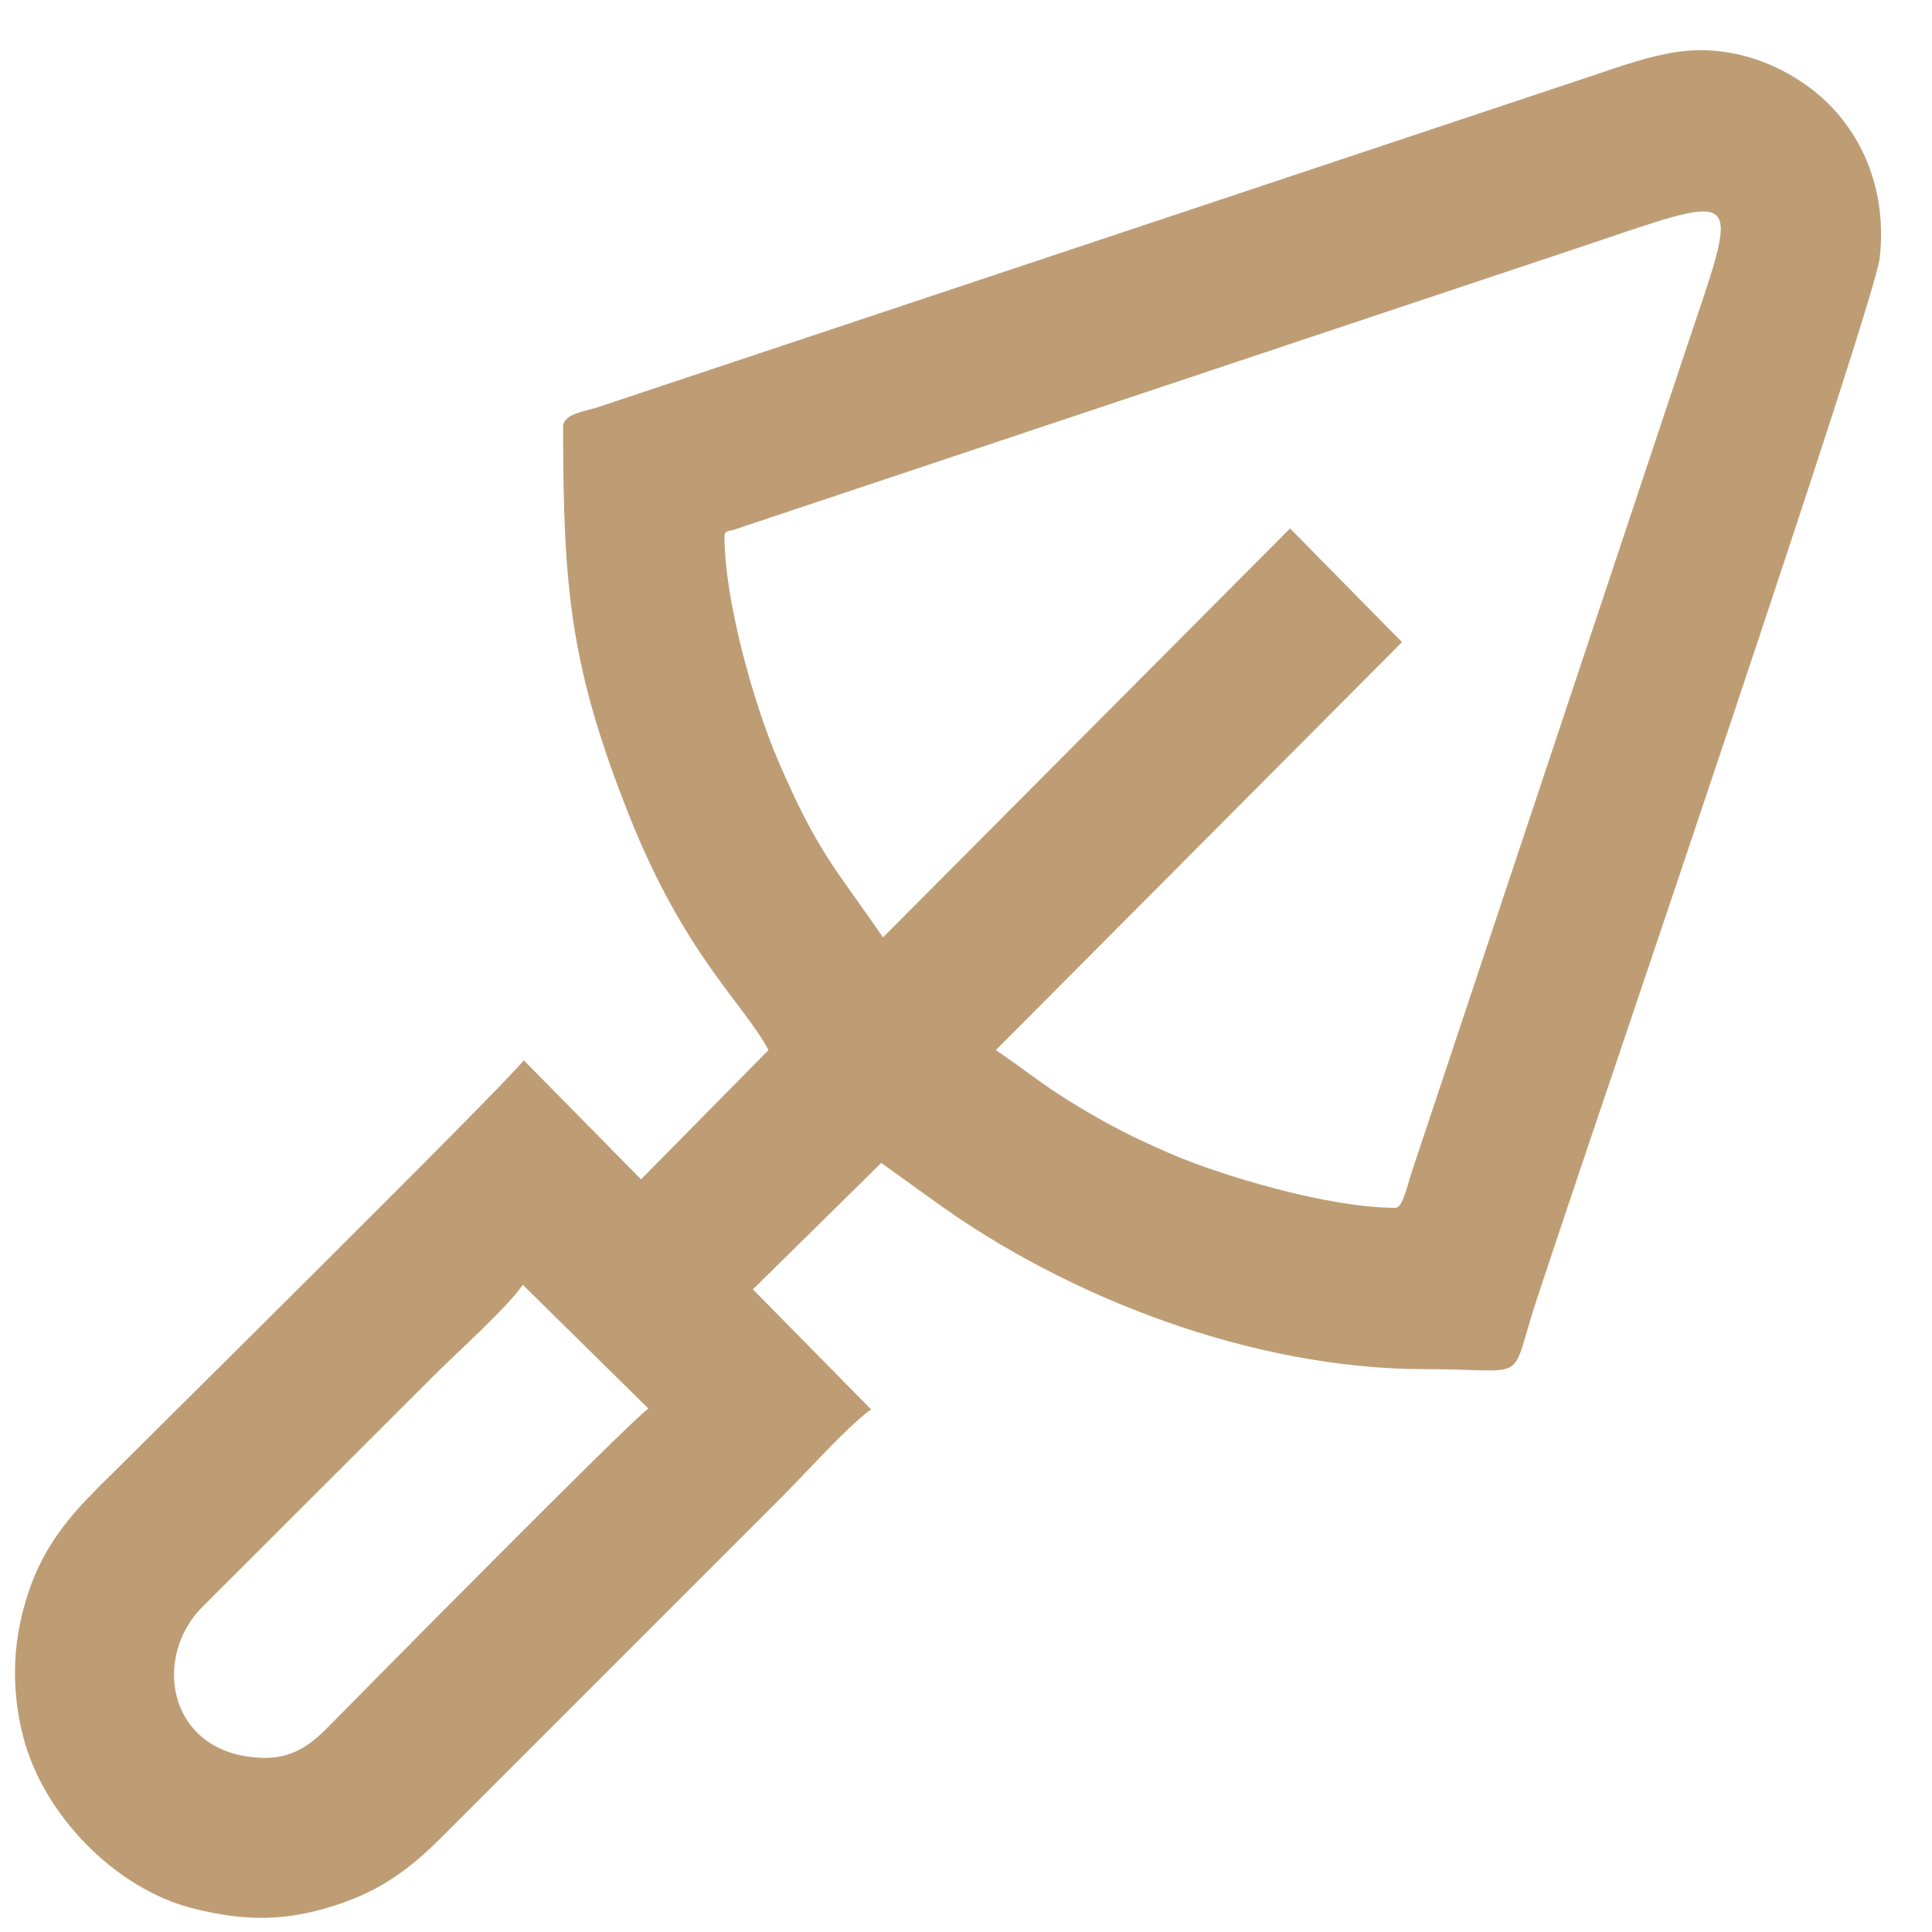 <?xml version="1.0" encoding="UTF-8"?> <svg xmlns="http://www.w3.org/2000/svg" width="30" height="30" viewBox="0 0 30 30" fill="none"> <path fill-rule="evenodd" clip-rule="evenodd" d="M4.132 27.296C2.627 27.296 2.328 25.759 3.149 24.946L6.709 21.388C7.053 21.044 7.893 20.286 8.118 19.95L10.068 21.872C9.787 22.064 5.744 26.159 5.086 26.826C4.859 27.057 4.57 27.296 4.132 27.296V27.296ZM21.67 18.755C20.616 18.755 18.953 18.25 18.181 17.917C17.622 17.675 17.248 17.486 16.748 17.185C16.14 16.819 15.946 16.629 15.463 16.306L21.77 9.971L20.032 8.206L13.712 14.555C12.955 13.458 12.698 13.236 12.088 11.824C11.702 10.931 11.25 9.316 11.25 8.334C11.25 8.222 11.333 8.255 11.419 8.218L22.517 4.512C23.134 4.306 23.761 4.097 24.396 3.885C27.167 2.962 27.049 2.819 26.147 5.522L22.047 17.822C21.987 18.002 21.946 18.121 21.891 18.292C21.859 18.391 21.78 18.755 21.67 18.755V18.755ZM8.744 6.626C8.744 9.155 8.858 10.366 9.769 12.662C10.631 14.832 11.551 15.584 11.933 16.306L9.954 18.313L8.132 16.463C7.926 16.764 2.2 22.424 1.527 23.096C1.069 23.554 0.685 24.012 0.451 24.697C0.196 25.446 0.162 26.193 0.36 26.967C0.672 28.184 1.796 29.33 2.991 29.632C3.827 29.844 4.474 29.834 5.264 29.567C5.939 29.34 6.387 29 6.851 28.534L12.175 23.21C12.502 22.883 13.207 22.101 13.527 21.886L11.691 20.021L13.684 18.058L14.528 18.665C16.591 20.153 19.453 21.26 22.126 21.26C23.811 21.26 23.413 21.526 23.869 20.157C24.014 19.722 24.147 19.324 24.282 18.918C24.881 17.122 29.111 4.702 29.188 4.008C29.302 2.98 28.937 2.154 28.392 1.612C27.888 1.111 27.013 0.665 26.044 0.806C25.613 0.869 25.163 1.028 24.752 1.167L18.56 3.231C16.881 3.791 15.284 4.322 13.606 4.882L9.292 6.32C9.09 6.386 8.744 6.426 8.744 6.626V6.626Z" fill="#BE9D75"></path> </svg> 